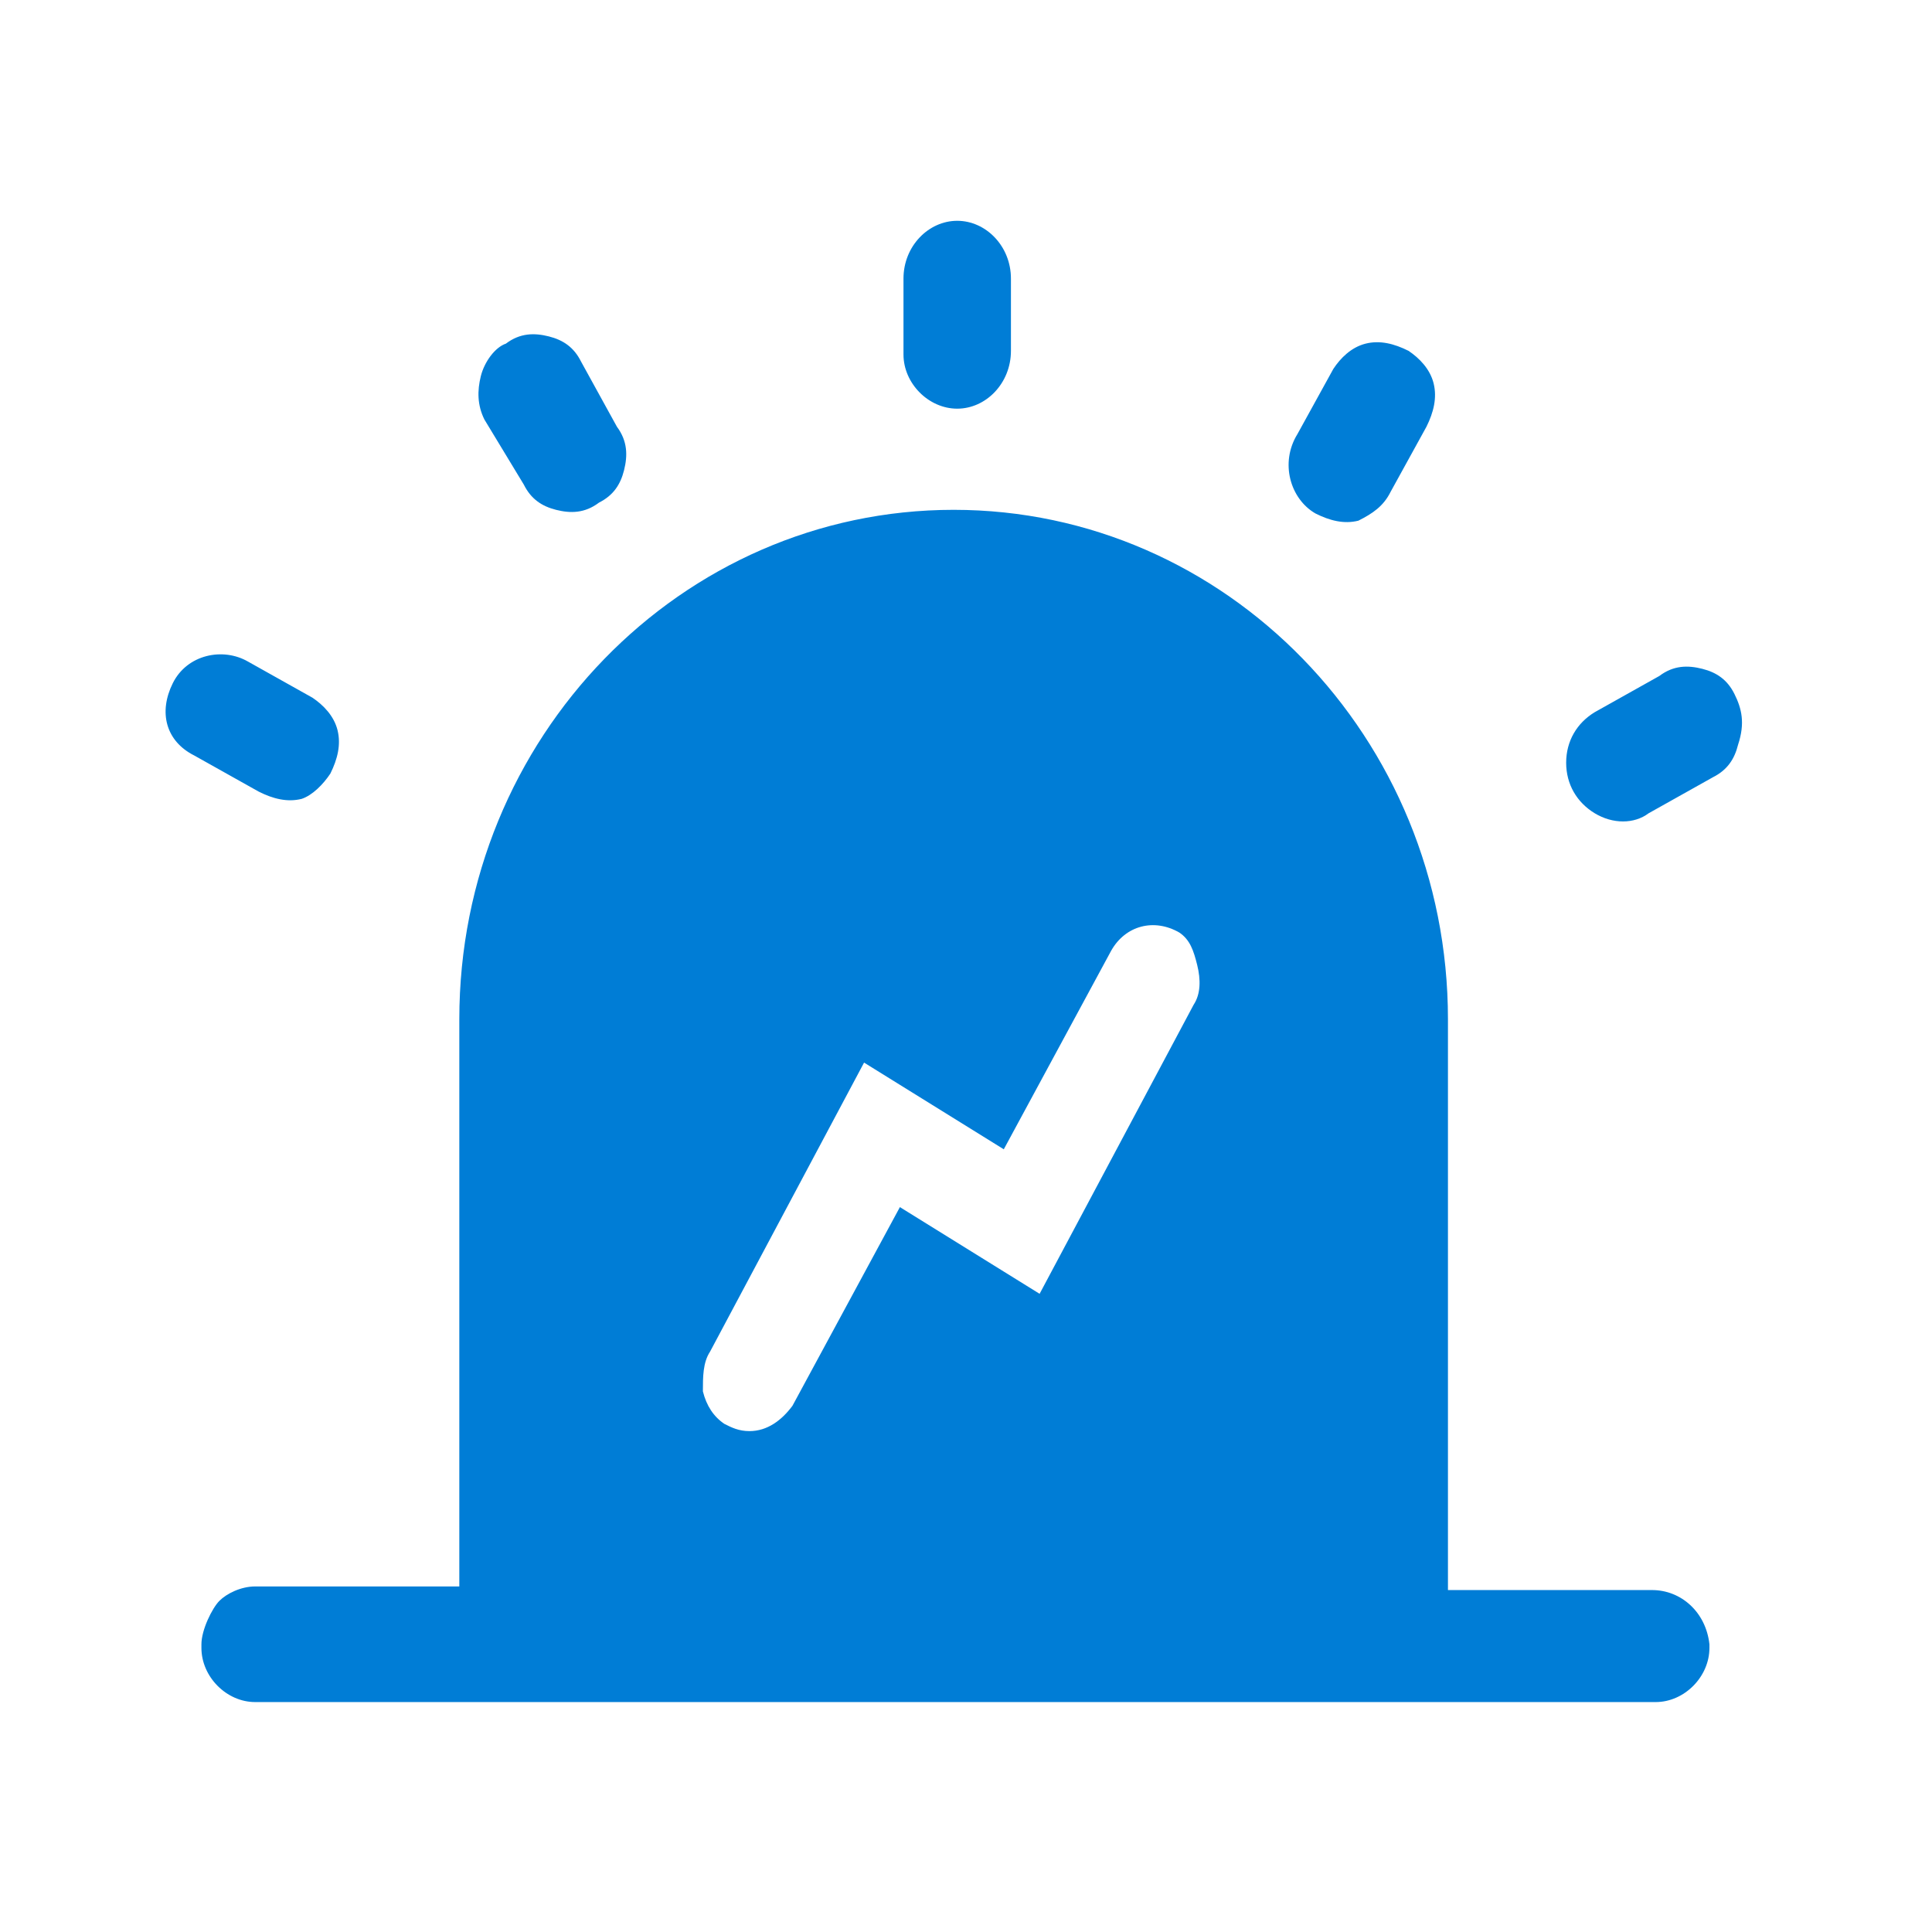 <?xml version="1.0" encoding="UTF-8"?>
<svg width="70px" height="70px" viewBox="0 0 70 70" version="1.1" xmlns="http://www.w3.org/2000/svg" xmlns:xlink="http://www.w3.org/1999/xlink">
    <!-- Generator: Sketch 52.6 (67491) - http://www.bohemiancoding.com/sketch -->
    <title>tf_4_8</title>
    <desc>Created with Sketch.</desc>
    <g id="tf_4_8" stroke="none" stroke-width="1" fill="none" fill-rule="evenodd">
        <g id="yujing" transform="translate(6, 8)" fill="#007DD6" fill-rule="nonzero">
            <path d="M53.859,49.611 C54.898,49.611 55.806,50.397 55.936,51.575 L55.936,51.706 C55.936,52.753 55.027,53.669 53.989,53.669 L3.245,53.669 C2.206,53.669 1.298,52.753 1.298,51.706 L1.298,51.575 C1.298,51.051 1.687,50.266 1.947,50.004 C2.206,49.742 2.725,49.48 3.245,49.48 L10.642,49.48 L10.642,28.929 C10.642,18.719 18.689,10.472 28.552,10.472 C38.415,10.472 46.462,18.719 46.462,28.929 L46.462,49.611 L53.859,49.611 Z M28.682,6.807 C27.643,6.807 26.735,5.891 26.735,4.843 L26.735,2.094 C26.735,0.916 27.643,1.0658141e-14 28.682,1.0658141e-14 C29.72,1.0658141e-14 30.628,0.916 30.628,2.094 L30.628,4.712 C30.628,5.891 29.72,6.807 28.682,6.807 Z M12.978,9.556 L11.551,7.2 C11.291,6.676 11.291,6.152 11.421,5.629 C11.551,5.105 11.94,4.582 12.329,4.451 C12.848,4.058 13.368,4.058 13.887,4.189 C14.406,4.32 14.795,4.582 15.055,5.105 L16.352,7.461 C16.742,7.985 16.742,8.509 16.612,9.032 C16.482,9.556 16.223,9.948 15.704,10.21 C15.184,10.603 14.665,10.603 14.146,10.472 C13.627,10.341 13.238,10.079 12.978,9.556 Z M5.97,20.028 C5.71,20.42 5.321,20.813 4.932,20.944 C4.413,21.075 3.893,20.944 3.374,20.682 L1.038,19.373 C-9.60042513e-13,18.85 -0.26,17.802 0.26,16.755 C0.779,15.708 2.077,15.446 2.985,15.97 L5.321,17.279 C5.71,17.541 6.1,17.933 6.23,18.457 C6.359,18.981 6.23,19.504 5.97,20.028 Z M56.844,17.148 C57.104,17.672 57.234,18.195 56.974,18.981 C56.844,19.504 56.585,19.897 56.066,20.159 L53.73,21.468 C53.21,21.86 52.432,21.86 51.783,21.468 C51.134,21.075 50.745,20.42 50.745,19.635 C50.745,18.85 51.134,18.195 51.783,17.802 L54.119,16.493 C54.638,16.101 55.157,16.101 55.676,16.232 C56.195,16.363 56.585,16.624 56.844,17.148 Z M41.66,10.603 C40.751,10.079 40.362,8.77 41.011,7.723 L42.309,5.367 C42.568,4.974 42.958,4.582 43.477,4.451 C43.996,4.32 44.515,4.451 45.034,4.712 C45.424,4.974 45.813,5.367 45.943,5.891 C46.072,6.414 45.943,6.938 45.683,7.461 L44.385,9.818 C44.126,10.341 43.736,10.603 43.217,10.865 C42.698,10.996 42.179,10.865 41.66,10.603 Z M36.728,25.787 C35.82,25.264 34.781,25.526 34.262,26.442 L30.369,33.641 L25.307,30.5 L19.727,40.972 C19.467,41.365 19.467,41.888 19.467,42.412 C19.597,42.935 19.857,43.328 20.246,43.59 C20.505,43.721 20.765,43.852 21.154,43.852 C21.803,43.852 22.322,43.459 22.712,42.935 L26.605,35.736 L31.667,38.877 L37.247,28.405 C37.507,28.013 37.507,27.489 37.377,26.965 C37.247,26.442 37.118,26.049 36.728,25.787 Z" id="Combined-Shape"></path>
        </g>
    </g>
</svg>